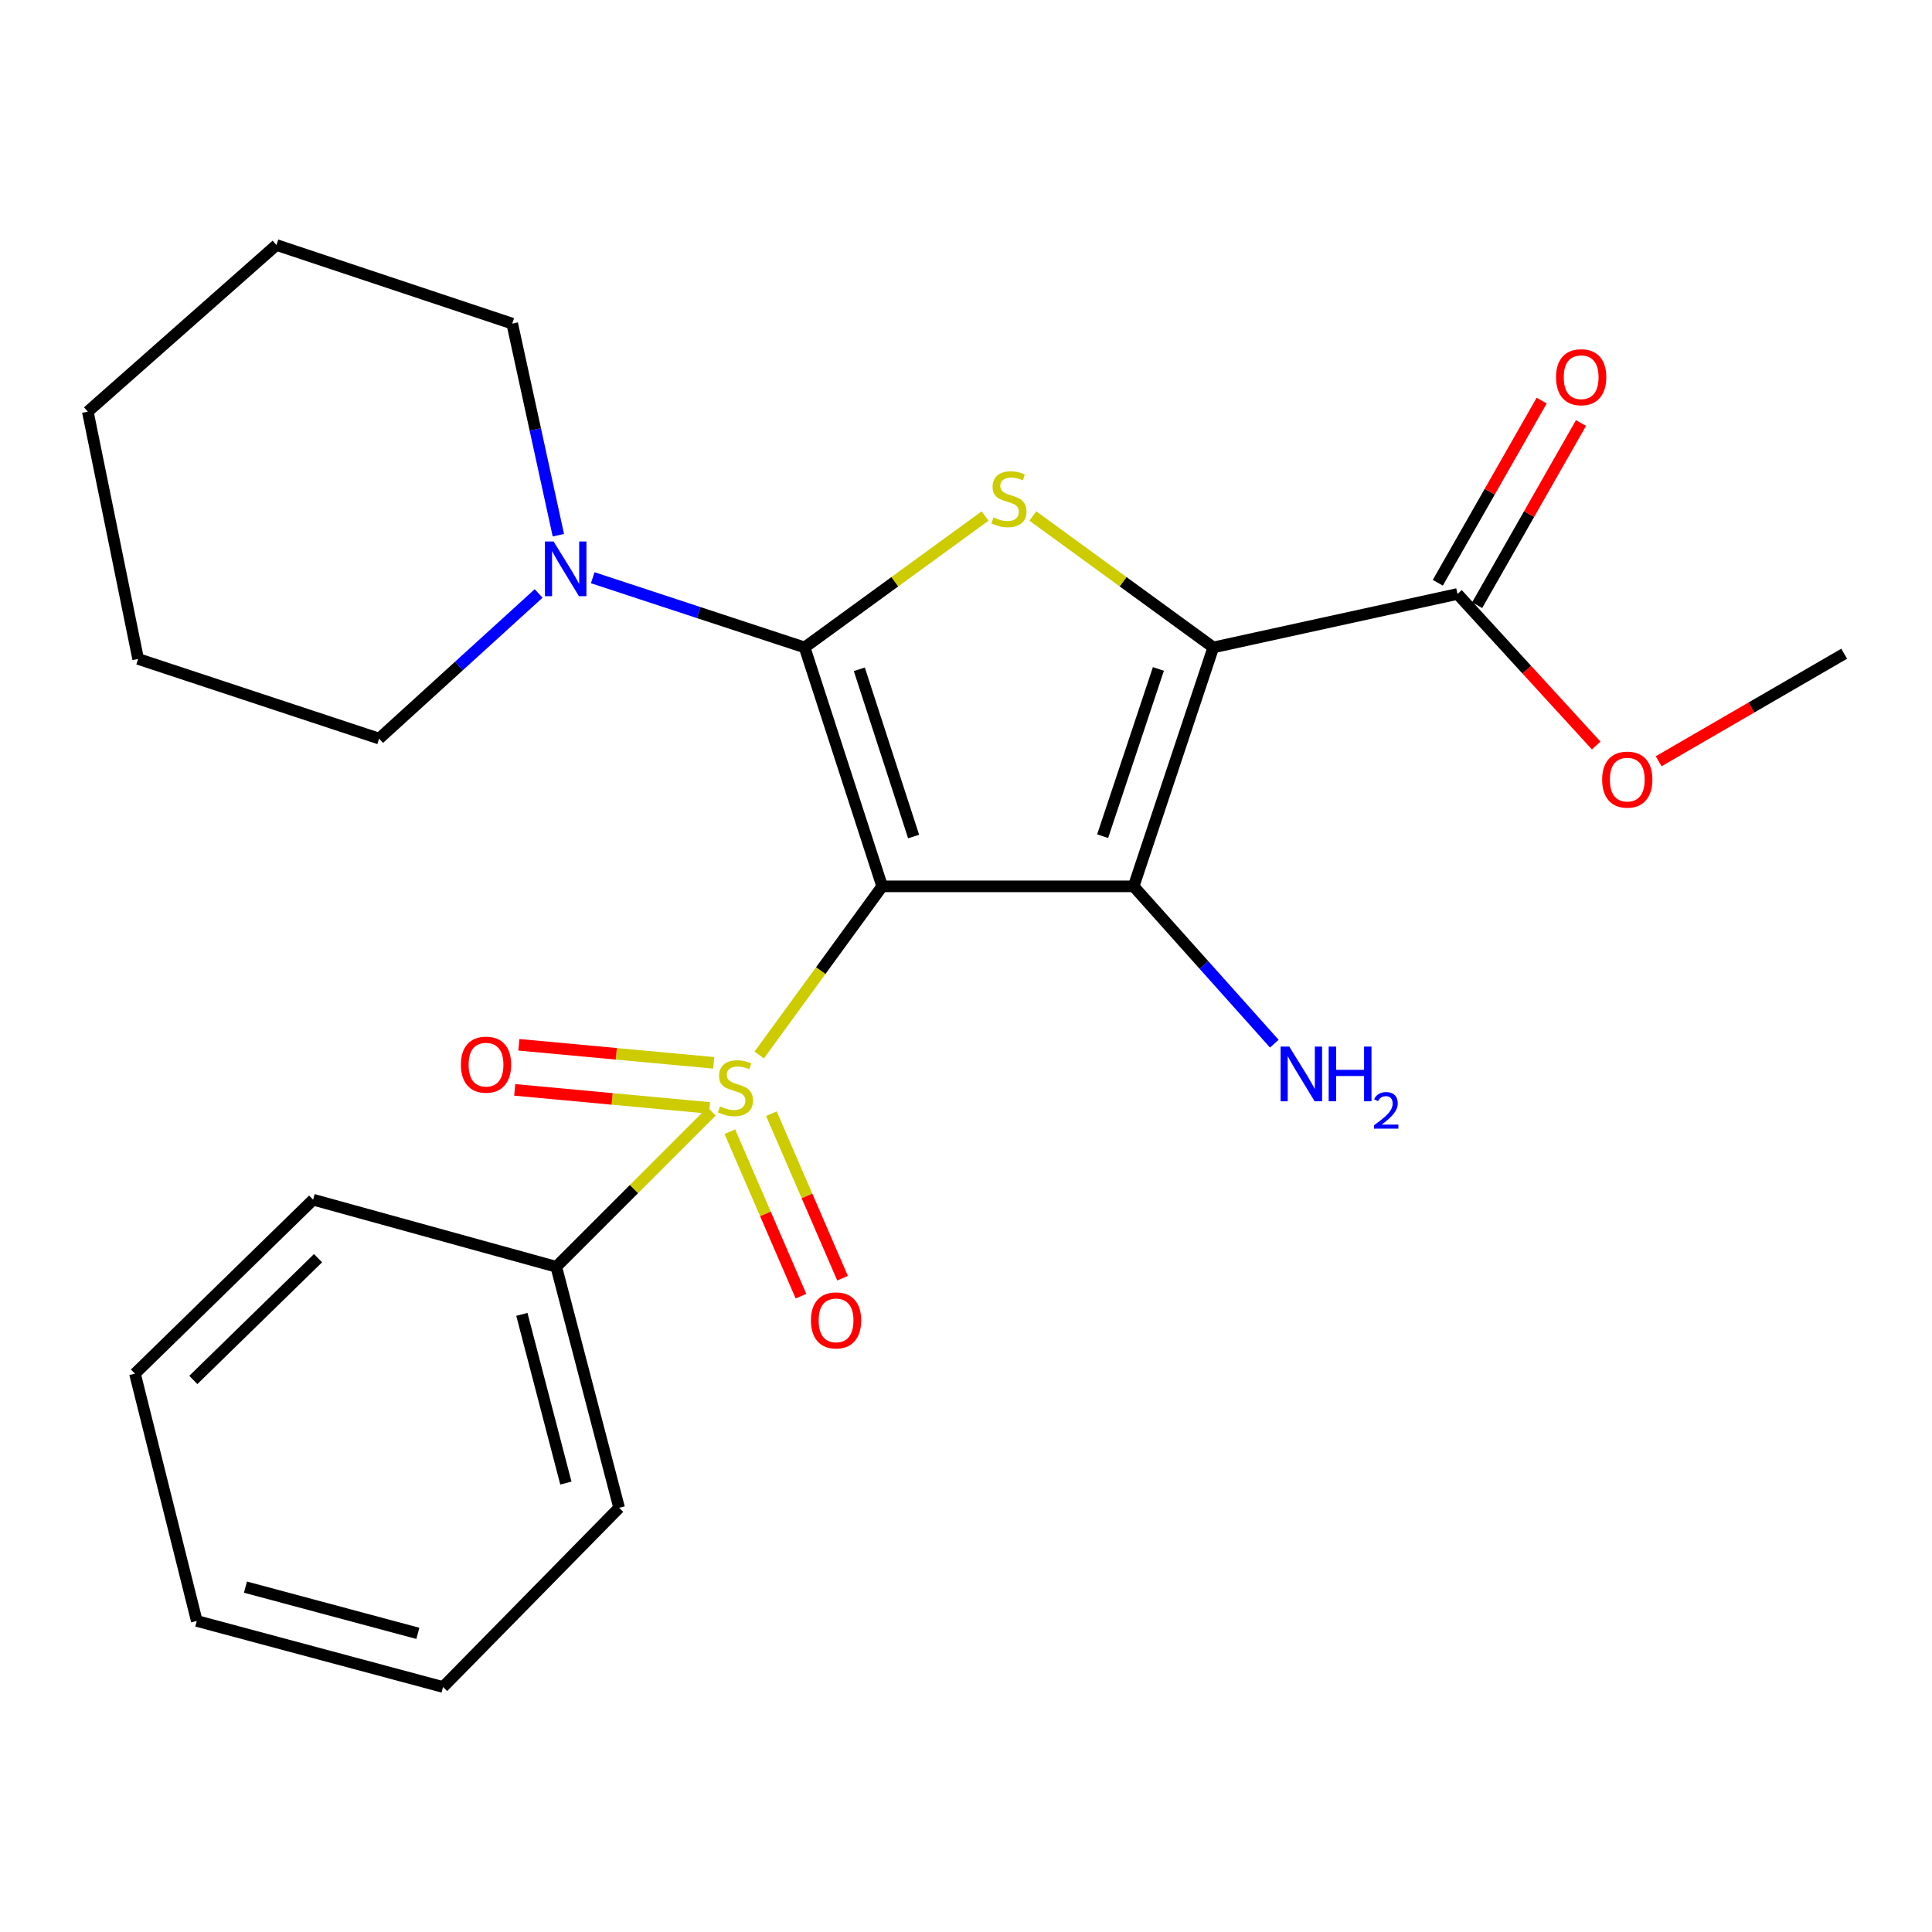 <?xml version='1.0' encoding='iso-8859-1'?>
<svg version='1.1' baseProfile='full'
              xmlns='http://www.w3.org/2000/svg'
                      xmlns:rdkit='http://www.rdkit.org/xml'
                      xmlns:xlink='http://www.w3.org/1999/xlink'
                  xml:space='preserve'
width='1000px' height='1000px' viewBox='0 0 1000 1000'>
<!-- END OF HEADER -->
<rect style='opacity:1.0;fill:#FFFFFF;stroke:none' width='1000' height='1000' x='0' y='0'> </rect>
<path class='bond-0' d='M 456.612,458.774 L 416.466,335.107' style='fill:none;fill-rule:evenodd;stroke:#000000;stroke-width:6px;stroke-linecap:butt;stroke-linejoin:miter;stroke-opacity:1' />
<path class='bond-0' d='M 472.884,432.986 L 444.782,346.42' style='fill:none;fill-rule:evenodd;stroke:#000000;stroke-width:6px;stroke-linecap:butt;stroke-linejoin:miter;stroke-opacity:1' />
<path class='bond-1' d='M 456.612,458.774 L 586.776,458.774' style='fill:none;fill-rule:evenodd;stroke:#000000;stroke-width:6px;stroke-linecap:butt;stroke-linejoin:miter;stroke-opacity:1' />
<path class='bond-3' d='M 456.612,458.774 L 424.792,502.417' style='fill:none;fill-rule:evenodd;stroke:#000000;stroke-width:6px;stroke-linecap:butt;stroke-linejoin:miter;stroke-opacity:1' />
<path class='bond-3' d='M 424.792,502.417 L 392.973,546.06' style='fill:none;fill-rule:evenodd;stroke:#CCCC00;stroke-width:6px;stroke-linecap:butt;stroke-linejoin:miter;stroke-opacity:1' />
<path class='bond-4' d='M 416.466,335.107 L 463.178,301.093' style='fill:none;fill-rule:evenodd;stroke:#000000;stroke-width:6px;stroke-linecap:butt;stroke-linejoin:miter;stroke-opacity:1' />
<path class='bond-4' d='M 463.178,301.093 L 509.89,267.078' style='fill:none;fill-rule:evenodd;stroke:#CCCC00;stroke-width:6px;stroke-linecap:butt;stroke-linejoin:miter;stroke-opacity:1' />
<path class='bond-5' d='M 416.466,335.107 L 361.631,317.069' style='fill:none;fill-rule:evenodd;stroke:#000000;stroke-width:6px;stroke-linecap:butt;stroke-linejoin:miter;stroke-opacity:1' />
<path class='bond-5' d='M 361.631,317.069 L 306.795,299.031' style='fill:none;fill-rule:evenodd;stroke:#0000FF;stroke-width:6px;stroke-linecap:butt;stroke-linejoin:miter;stroke-opacity:1' />
<path class='bond-2' d='M 586.776,458.774 L 628.002,335.107' style='fill:none;fill-rule:evenodd;stroke:#000000;stroke-width:6px;stroke-linecap:butt;stroke-linejoin:miter;stroke-opacity:1' />
<path class='bond-2' d='M 570.724,432.811 L 599.583,346.245' style='fill:none;fill-rule:evenodd;stroke:#000000;stroke-width:6px;stroke-linecap:butt;stroke-linejoin:miter;stroke-opacity:1' />
<path class='bond-10' d='M 586.776,458.774 L 623.179,499.491' style='fill:none;fill-rule:evenodd;stroke:#000000;stroke-width:6px;stroke-linecap:butt;stroke-linejoin:miter;stroke-opacity:1' />
<path class='bond-10' d='M 623.179,499.491 L 659.582,540.208' style='fill:none;fill-rule:evenodd;stroke:#0000FF;stroke-width:6px;stroke-linecap:butt;stroke-linejoin:miter;stroke-opacity:1' />
<path class='bond-6' d='M 628.002,335.107 L 754.39,307.436' style='fill:none;fill-rule:evenodd;stroke:#000000;stroke-width:6px;stroke-linecap:butt;stroke-linejoin:miter;stroke-opacity:1' />
<path class='bond-24' d='M 628.002,335.107 L 581.297,301.093' style='fill:none;fill-rule:evenodd;stroke:#000000;stroke-width:6px;stroke-linecap:butt;stroke-linejoin:miter;stroke-opacity:1' />
<path class='bond-24' d='M 581.297,301.093 L 534.592,267.079' style='fill:none;fill-rule:evenodd;stroke:#CCCC00;stroke-width:6px;stroke-linecap:butt;stroke-linejoin:miter;stroke-opacity:1' />
<path class='bond-7' d='M 369.429,550.123 L 319.001,545.454' style='fill:none;fill-rule:evenodd;stroke:#CCCC00;stroke-width:6px;stroke-linecap:butt;stroke-linejoin:miter;stroke-opacity:1' />
<path class='bond-7' d='M 319.001,545.454 L 268.573,540.785' style='fill:none;fill-rule:evenodd;stroke:#FF0000;stroke-width:6px;stroke-linecap:butt;stroke-linejoin:miter;stroke-opacity:1' />
<path class='bond-7' d='M 367.268,573.462 L 316.84,568.793' style='fill:none;fill-rule:evenodd;stroke:#CCCC00;stroke-width:6px;stroke-linecap:butt;stroke-linejoin:miter;stroke-opacity:1' />
<path class='bond-7' d='M 316.84,568.793 L 266.412,564.124' style='fill:none;fill-rule:evenodd;stroke:#FF0000;stroke-width:6px;stroke-linecap:butt;stroke-linejoin:miter;stroke-opacity:1' />
<path class='bond-8' d='M 377.767,585.745 L 396.178,628.318' style='fill:none;fill-rule:evenodd;stroke:#CCCC00;stroke-width:6px;stroke-linecap:butt;stroke-linejoin:miter;stroke-opacity:1' />
<path class='bond-8' d='M 396.178,628.318 L 414.589,670.891' style='fill:none;fill-rule:evenodd;stroke:#FF0000;stroke-width:6px;stroke-linecap:butt;stroke-linejoin:miter;stroke-opacity:1' />
<path class='bond-8' d='M 399.28,576.441 L 417.691,619.014' style='fill:none;fill-rule:evenodd;stroke:#CCCC00;stroke-width:6px;stroke-linecap:butt;stroke-linejoin:miter;stroke-opacity:1' />
<path class='bond-8' d='M 417.691,619.014 L 436.103,661.587' style='fill:none;fill-rule:evenodd;stroke:#FF0000;stroke-width:6px;stroke-linecap:butt;stroke-linejoin:miter;stroke-opacity:1' />
<path class='bond-9' d='M 368.311,575.293 L 328.114,615.49' style='fill:none;fill-rule:evenodd;stroke:#CCCC00;stroke-width:6px;stroke-linecap:butt;stroke-linejoin:miter;stroke-opacity:1' />
<path class='bond-9' d='M 328.114,615.49 L 287.917,655.686' style='fill:none;fill-rule:evenodd;stroke:#000000;stroke-width:6px;stroke-linecap:butt;stroke-linejoin:miter;stroke-opacity:1' />
<path class='bond-13' d='M 289.005,277.02 L 277.067,222.263' style='fill:none;fill-rule:evenodd;stroke:#0000FF;stroke-width:6px;stroke-linecap:butt;stroke-linejoin:miter;stroke-opacity:1' />
<path class='bond-13' d='M 277.067,222.263 L 265.129,167.506' style='fill:none;fill-rule:evenodd;stroke:#000000;stroke-width:6px;stroke-linecap:butt;stroke-linejoin:miter;stroke-opacity:1' />
<path class='bond-14' d='M 278.796,307.172 L 237.521,344.735' style='fill:none;fill-rule:evenodd;stroke:#0000FF;stroke-width:6px;stroke-linecap:butt;stroke-linejoin:miter;stroke-opacity:1' />
<path class='bond-14' d='M 237.521,344.735 L 196.245,382.298' style='fill:none;fill-rule:evenodd;stroke:#000000;stroke-width:6px;stroke-linecap:butt;stroke-linejoin:miter;stroke-opacity:1' />
<path class='bond-11' d='M 764.571,313.241 L 791.449,266.101' style='fill:none;fill-rule:evenodd;stroke:#000000;stroke-width:6px;stroke-linecap:butt;stroke-linejoin:miter;stroke-opacity:1' />
<path class='bond-11' d='M 791.449,266.101 L 818.327,218.96' style='fill:none;fill-rule:evenodd;stroke:#FF0000;stroke-width:6px;stroke-linecap:butt;stroke-linejoin:miter;stroke-opacity:1' />
<path class='bond-11' d='M 744.209,301.632 L 771.088,254.491' style='fill:none;fill-rule:evenodd;stroke:#000000;stroke-width:6px;stroke-linecap:butt;stroke-linejoin:miter;stroke-opacity:1' />
<path class='bond-11' d='M 771.088,254.491 L 797.966,207.35' style='fill:none;fill-rule:evenodd;stroke:#FF0000;stroke-width:6px;stroke-linecap:butt;stroke-linejoin:miter;stroke-opacity:1' />
<path class='bond-12' d='M 754.39,307.436 L 790.288,346.654' style='fill:none;fill-rule:evenodd;stroke:#000000;stroke-width:6px;stroke-linecap:butt;stroke-linejoin:miter;stroke-opacity:1' />
<path class='bond-12' d='M 790.288,346.654 L 826.187,385.871' style='fill:none;fill-rule:evenodd;stroke:#FF0000;stroke-width:6px;stroke-linecap:butt;stroke-linejoin:miter;stroke-opacity:1' />
<path class='bond-15' d='M 287.917,655.686 L 320.458,780.433' style='fill:none;fill-rule:evenodd;stroke:#000000;stroke-width:6px;stroke-linecap:butt;stroke-linejoin:miter;stroke-opacity:1' />
<path class='bond-15' d='M 270.118,680.315 L 292.897,767.638' style='fill:none;fill-rule:evenodd;stroke:#000000;stroke-width:6px;stroke-linecap:butt;stroke-linejoin:miter;stroke-opacity:1' />
<path class='bond-16' d='M 287.917,655.686 L 162.076,620.958' style='fill:none;fill-rule:evenodd;stroke:#000000;stroke-width:6px;stroke-linecap:butt;stroke-linejoin:miter;stroke-opacity:1' />
<path class='bond-17' d='M 858.517,394.028 L 906.531,366.195' style='fill:none;fill-rule:evenodd;stroke:#FF0000;stroke-width:6px;stroke-linecap:butt;stroke-linejoin:miter;stroke-opacity:1' />
<path class='bond-17' d='M 906.531,366.195 L 954.545,338.363' style='fill:none;fill-rule:evenodd;stroke:#000000;stroke-width:6px;stroke-linecap:butt;stroke-linejoin:miter;stroke-opacity:1' />
<path class='bond-18' d='M 265.129,167.506 L 143.091,126.814' style='fill:none;fill-rule:evenodd;stroke:#000000;stroke-width:6px;stroke-linecap:butt;stroke-linejoin:miter;stroke-opacity:1' />
<path class='bond-19' d='M 196.245,382.298 L 71.498,341.071' style='fill:none;fill-rule:evenodd;stroke:#000000;stroke-width:6px;stroke-linecap:butt;stroke-linejoin:miter;stroke-opacity:1' />
<path class='bond-20' d='M 320.458,780.433 L 229.333,873.186' style='fill:none;fill-rule:evenodd;stroke:#000000;stroke-width:6px;stroke-linecap:butt;stroke-linejoin:miter;stroke-opacity:1' />
<path class='bond-21' d='M 162.076,620.958 L 69.857,711.002' style='fill:none;fill-rule:evenodd;stroke:#000000;stroke-width:6px;stroke-linecap:butt;stroke-linejoin:miter;stroke-opacity:1' />
<path class='bond-21' d='M 164.618,651.235 L 100.065,714.266' style='fill:none;fill-rule:evenodd;stroke:#000000;stroke-width:6px;stroke-linecap:butt;stroke-linejoin:miter;stroke-opacity:1' />
<path class='bond-26' d='M 143.091,126.814 L 45.455,213.069' style='fill:none;fill-rule:evenodd;stroke:#000000;stroke-width:6px;stroke-linecap:butt;stroke-linejoin:miter;stroke-opacity:1' />
<path class='bond-22' d='M 71.498,341.071 L 45.455,213.069' style='fill:none;fill-rule:evenodd;stroke:#000000;stroke-width:6px;stroke-linecap:butt;stroke-linejoin:miter;stroke-opacity:1' />
<path class='bond-25' d='M 229.333,873.186 L 101.851,839.005' style='fill:none;fill-rule:evenodd;stroke:#000000;stroke-width:6px;stroke-linecap:butt;stroke-linejoin:miter;stroke-opacity:1' />
<path class='bond-25' d='M 216.281,845.42 L 127.044,821.493' style='fill:none;fill-rule:evenodd;stroke:#000000;stroke-width:6px;stroke-linecap:butt;stroke-linejoin:miter;stroke-opacity:1' />
<path class='bond-23' d='M 69.857,711.002 L 101.851,839.005' style='fill:none;fill-rule:evenodd;stroke:#000000;stroke-width:6px;stroke-linecap:butt;stroke-linejoin:miter;stroke-opacity:1' />
<path  class='atom-4' d='M 372.67 572.653
Q 372.99 572.773, 374.31 573.333
Q 375.63 573.893, 377.07 574.253
Q 378.55 574.573, 379.99 574.573
Q 382.67 574.573, 384.23 573.293
Q 385.79 571.973, 385.79 569.693
Q 385.79 568.133, 384.99 567.173
Q 384.23 566.213, 383.03 565.693
Q 381.83 565.173, 379.83 564.573
Q 377.31 563.813, 375.79 563.093
Q 374.31 562.373, 373.23 560.853
Q 372.19 559.333, 372.19 556.773
Q 372.19 553.213, 374.59 551.013
Q 377.03 548.813, 381.83 548.813
Q 385.11 548.813, 388.83 550.373
L 387.91 553.453
Q 384.51 552.053, 381.95 552.053
Q 379.19 552.053, 377.67 553.213
Q 376.15 554.333, 376.19 556.293
Q 376.19 557.813, 376.95 558.733
Q 377.75 559.653, 378.87 560.173
Q 380.03 560.693, 381.95 561.293
Q 384.51 562.093, 386.03 562.893
Q 387.55 563.693, 388.63 565.333
Q 389.75 566.933, 389.75 569.693
Q 389.75 573.613, 387.11 575.733
Q 384.51 577.813, 380.15 577.813
Q 377.63 577.813, 375.71 577.253
Q 373.83 576.733, 371.59 575.813
L 372.67 572.653
' fill='#CCCC00'/>
<path  class='atom-5' d='M 514.241 267.804
Q 514.561 267.924, 515.881 268.484
Q 517.201 269.044, 518.641 269.404
Q 520.121 269.724, 521.561 269.724
Q 524.241 269.724, 525.801 268.444
Q 527.361 267.124, 527.361 264.844
Q 527.361 263.284, 526.561 262.324
Q 525.801 261.364, 524.601 260.844
Q 523.401 260.324, 521.401 259.724
Q 518.881 258.964, 517.361 258.244
Q 515.881 257.524, 514.801 256.004
Q 513.761 254.484, 513.761 251.924
Q 513.761 248.364, 516.161 246.164
Q 518.601 243.964, 523.401 243.964
Q 526.681 243.964, 530.401 245.524
L 529.481 248.604
Q 526.081 247.204, 523.521 247.204
Q 520.761 247.204, 519.241 248.364
Q 517.721 249.484, 517.761 251.444
Q 517.761 252.964, 518.521 253.884
Q 519.321 254.804, 520.441 255.324
Q 521.601 255.844, 523.521 256.444
Q 526.081 257.244, 527.601 258.044
Q 529.121 258.844, 530.201 260.484
Q 531.321 262.084, 531.321 264.844
Q 531.321 268.764, 528.681 270.884
Q 526.081 272.964, 521.721 272.964
Q 519.201 272.964, 517.281 272.404
Q 515.401 271.884, 513.161 270.964
L 514.241 267.804
' fill='#CCCC00'/>
<path  class='atom-6' d='M 286.54 280.268
L 295.82 295.268
Q 296.74 296.748, 298.22 299.428
Q 299.7 302.108, 299.78 302.268
L 299.78 280.268
L 303.54 280.268
L 303.54 308.588
L 299.66 308.588
L 289.7 292.188
Q 288.54 290.268, 287.3 288.068
Q 286.1 285.868, 285.74 285.188
L 285.74 308.588
L 282.06 308.588
L 282.06 280.268
L 286.54 280.268
' fill='#0000FF'/>
<path  class='atom-8' d='M 238.561 551.06
Q 238.561 544.26, 241.921 540.46
Q 245.281 536.66, 251.561 536.66
Q 257.841 536.66, 261.201 540.46
Q 264.561 544.26, 264.561 551.06
Q 264.561 557.94, 261.161 561.86
Q 257.761 565.74, 251.561 565.74
Q 245.321 565.74, 241.921 561.86
Q 238.561 557.98, 238.561 551.06
M 251.561 562.54
Q 255.881 562.54, 258.201 559.66
Q 260.561 556.74, 260.561 551.06
Q 260.561 545.5, 258.201 542.7
Q 255.881 539.86, 251.561 539.86
Q 247.241 539.86, 244.881 542.66
Q 242.561 545.46, 242.561 551.06
Q 242.561 556.78, 244.881 559.66
Q 247.241 562.54, 251.561 562.54
' fill='#FF0000'/>
<path  class='atom-9' d='M 419.743 683.424
Q 419.743 676.624, 423.103 672.824
Q 426.463 669.024, 432.743 669.024
Q 439.023 669.024, 442.383 672.824
Q 445.743 676.624, 445.743 683.424
Q 445.743 690.304, 442.343 694.224
Q 438.943 698.104, 432.743 698.104
Q 426.503 698.104, 423.103 694.224
Q 419.743 690.344, 419.743 683.424
M 432.743 694.904
Q 437.063 694.904, 439.383 692.024
Q 441.743 689.104, 441.743 683.424
Q 441.743 677.864, 439.383 675.064
Q 437.063 672.224, 432.743 672.224
Q 428.423 672.224, 426.063 675.024
Q 423.743 677.824, 423.743 683.424
Q 423.743 689.144, 426.063 692.024
Q 428.423 694.904, 432.743 694.904
' fill='#FF0000'/>
<path  class='atom-11' d='M 667.318 541.703
L 676.598 556.703
Q 677.518 558.183, 678.998 560.863
Q 680.478 563.543, 680.558 563.703
L 680.558 541.703
L 684.318 541.703
L 684.318 570.023
L 680.438 570.023
L 670.478 553.623
Q 669.318 551.703, 668.078 549.503
Q 666.878 547.303, 666.518 546.623
L 666.518 570.023
L 662.838 570.023
L 662.838 541.703
L 667.318 541.703
' fill='#0000FF'/>
<path  class='atom-11' d='M 687.718 541.703
L 691.558 541.703
L 691.558 553.743
L 706.038 553.743
L 706.038 541.703
L 709.878 541.703
L 709.878 570.023
L 706.038 570.023
L 706.038 556.943
L 691.558 556.943
L 691.558 570.023
L 687.718 570.023
L 687.718 541.703
' fill='#0000FF'/>
<path  class='atom-11' d='M 711.251 569.029
Q 711.937 567.26, 713.574 566.284
Q 715.211 565.28, 717.481 565.28
Q 720.306 565.28, 721.89 566.812
Q 723.474 568.343, 723.474 571.062
Q 723.474 573.834, 721.415 576.421
Q 719.382 579.008, 715.158 582.071
L 723.791 582.071
L 723.791 584.183
L 711.198 584.183
L 711.198 582.414
Q 714.683 579.932, 716.742 578.084
Q 718.828 576.236, 719.831 574.573
Q 720.834 572.91, 720.834 571.194
Q 720.834 569.399, 719.937 568.396
Q 719.039 567.392, 717.481 567.392
Q 715.977 567.392, 714.973 568
Q 713.97 568.607, 713.257 569.953
L 711.251 569.029
' fill='#0000FF'/>
<path  class='atom-12' d='M 805.404 195.244
Q 805.404 188.444, 808.764 184.644
Q 812.124 180.844, 818.404 180.844
Q 824.684 180.844, 828.044 184.644
Q 831.404 188.444, 831.404 195.244
Q 831.404 202.124, 828.004 206.044
Q 824.604 209.924, 818.404 209.924
Q 812.164 209.924, 808.764 206.044
Q 805.404 202.164, 805.404 195.244
M 818.404 206.724
Q 822.724 206.724, 825.044 203.844
Q 827.404 200.924, 827.404 195.244
Q 827.404 189.684, 825.044 186.884
Q 822.724 184.044, 818.404 184.044
Q 814.084 184.044, 811.724 186.844
Q 809.404 189.644, 809.404 195.244
Q 809.404 200.964, 811.724 203.844
Q 814.084 206.724, 818.404 206.724
' fill='#FF0000'/>
<path  class='atom-13' d='M 829.273 403.525
Q 829.273 396.725, 832.633 392.925
Q 835.993 389.125, 842.273 389.125
Q 848.553 389.125, 851.913 392.925
Q 855.273 396.725, 855.273 403.525
Q 855.273 410.405, 851.873 414.325
Q 848.473 418.205, 842.273 418.205
Q 836.033 418.205, 832.633 414.325
Q 829.273 410.445, 829.273 403.525
M 842.273 415.005
Q 846.593 415.005, 848.913 412.125
Q 851.273 409.205, 851.273 403.525
Q 851.273 397.965, 848.913 395.165
Q 846.593 392.325, 842.273 392.325
Q 837.953 392.325, 835.593 395.125
Q 833.273 397.925, 833.273 403.525
Q 833.273 409.245, 835.593 412.125
Q 837.953 415.005, 842.273 415.005
' fill='#FF0000'/>
</svg>

